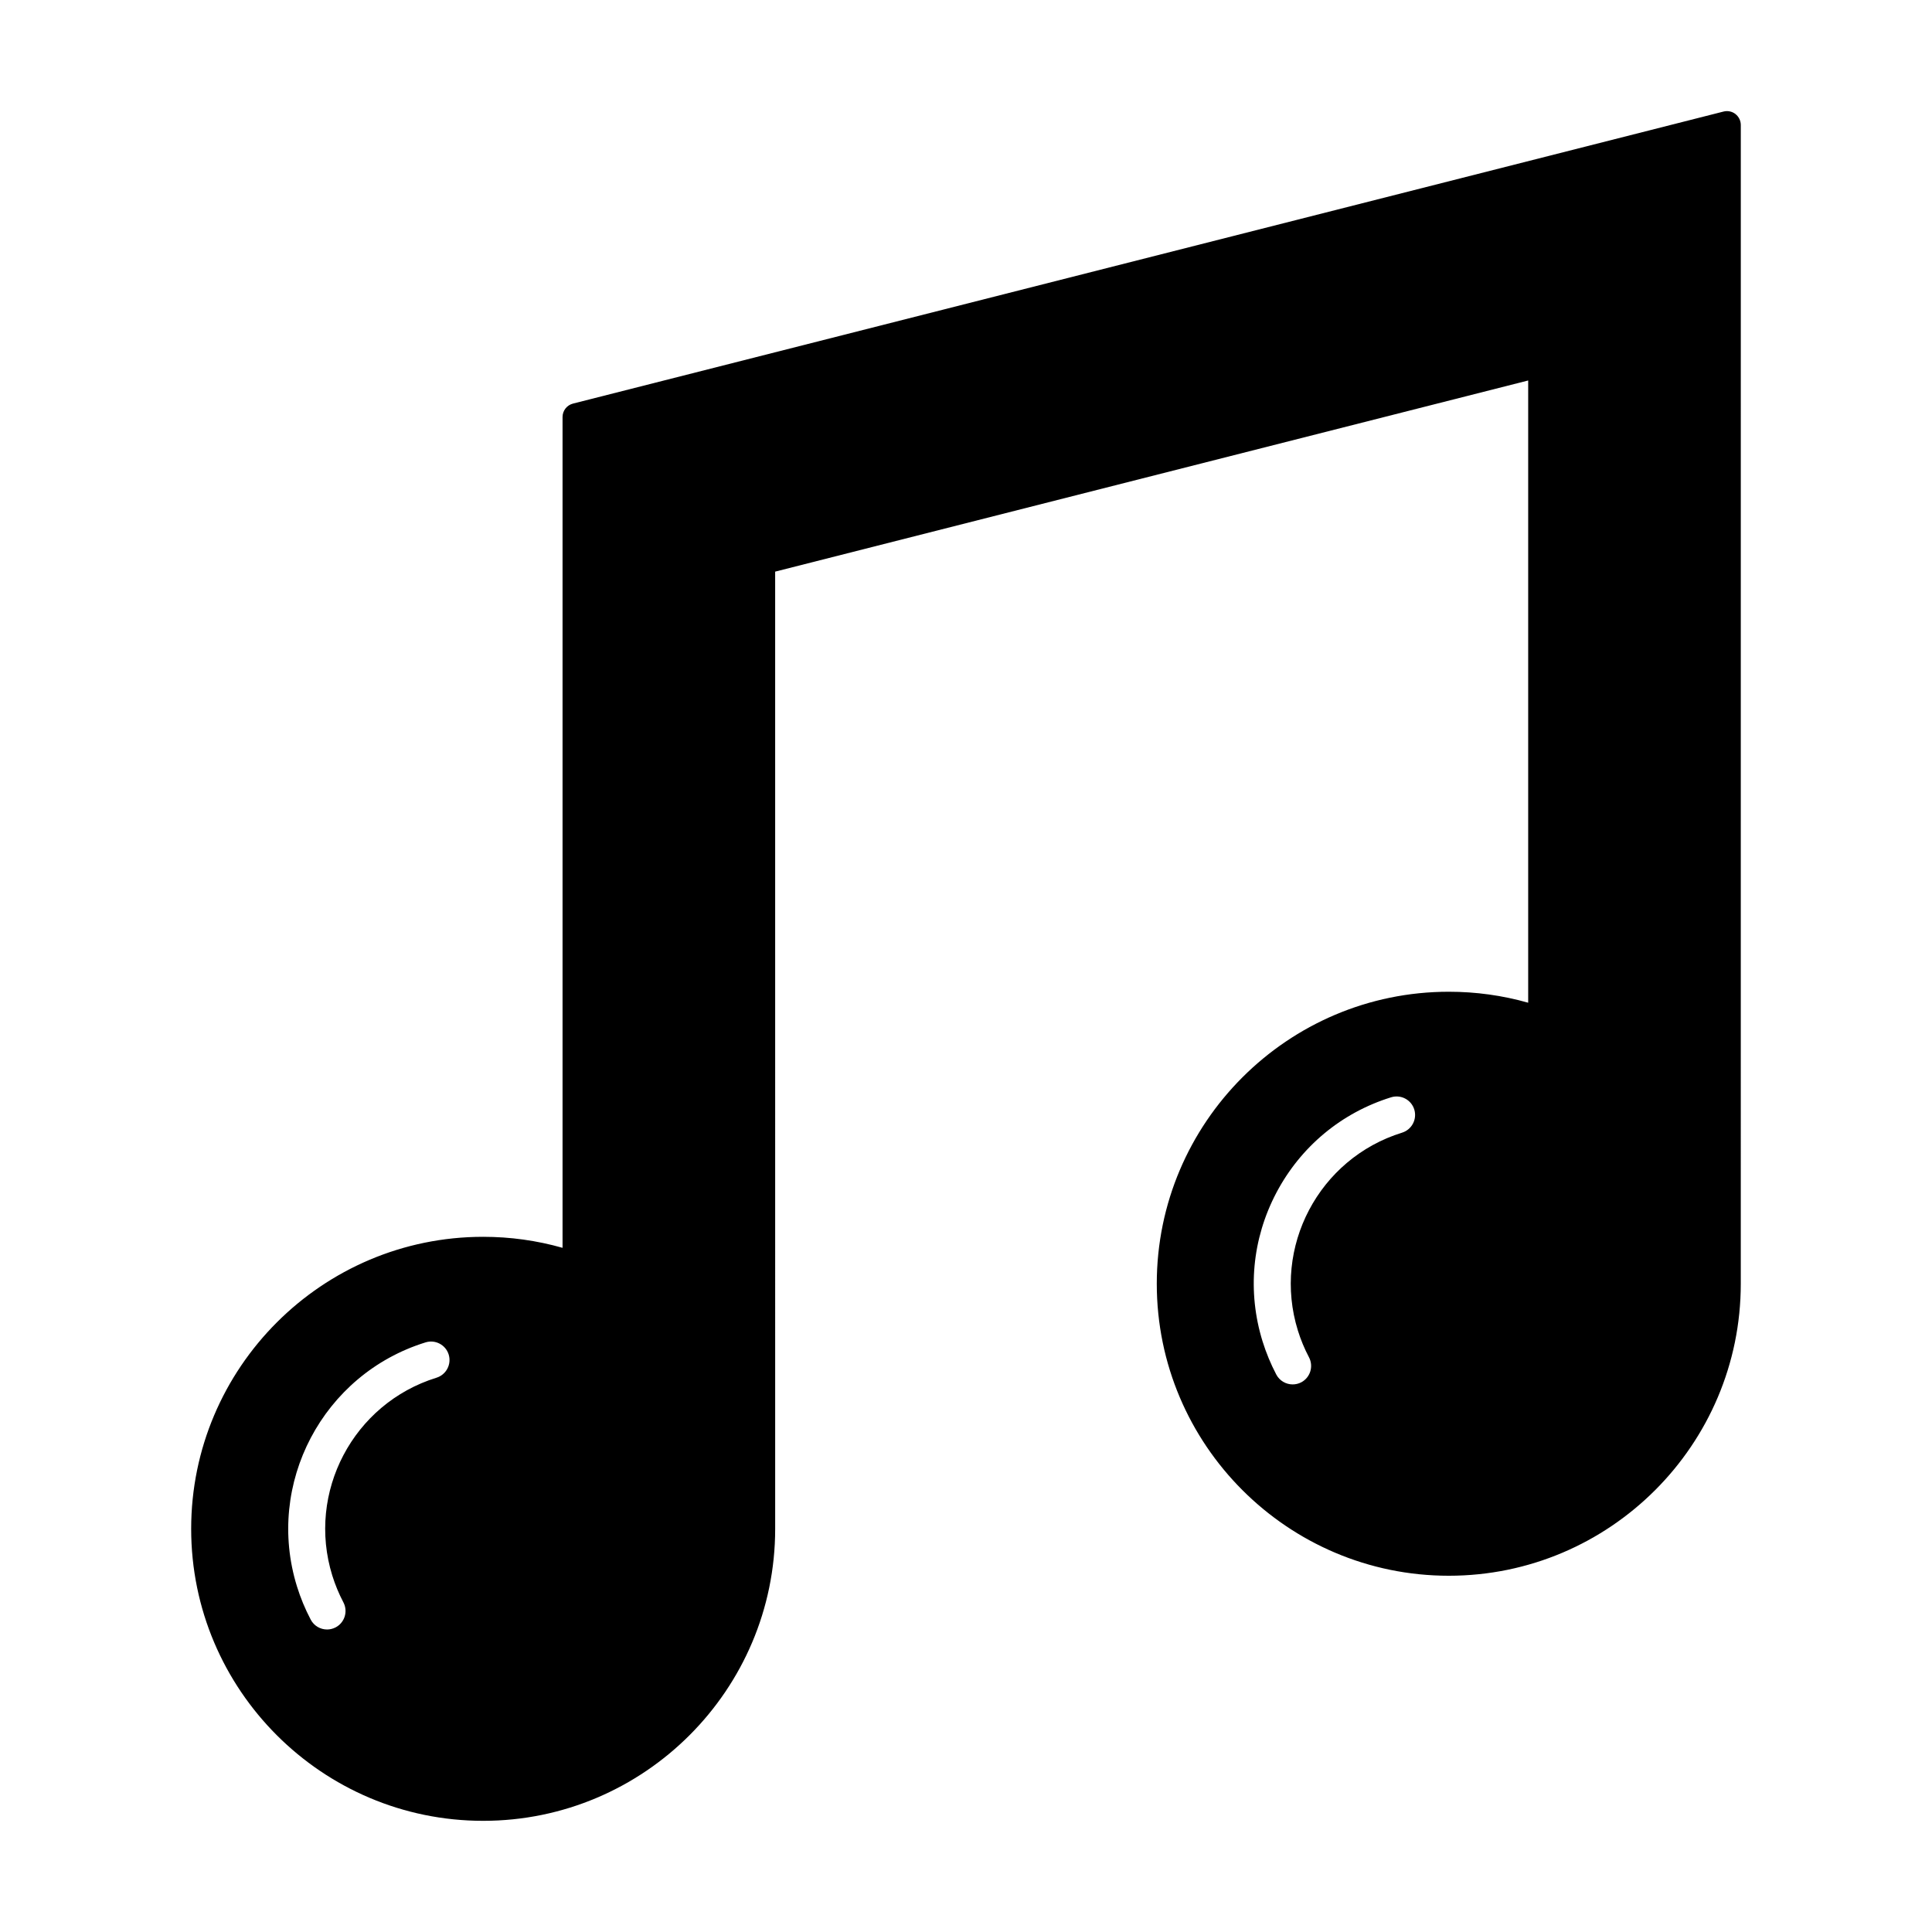 <?xml version="1.0" encoding="UTF-8"?>
<!-- Uploaded to: ICON Repo, www.svgrepo.com, Generator: ICON Repo Mixer Tools -->
<svg fill="#000000" width="800px" height="800px" version="1.1" viewBox="144 144 512 512" xmlns="http://www.w3.org/2000/svg">
 <path d="m603.92 174.22c-0.898-0.695-2.062-0.938-3.16-0.66l-304.91 77.395c-1.629 0.418-2.769 1.879-2.769 3.562v220.17c-6.82-1.941-13.879-2.918-21.039-2.918-42.668 0-77.379 34.719-77.379 77.391 0 42.668 34.711 77.379 77.379 77.379 42.672 0 77.387-34.719 77.387-77.379l-0.004-253.67 199.56-50.656v164.9c-6.82-1.941-13.879-2.91-21.039-2.91-42.672 0-77.387 34.711-77.387 77.379s34.719 77.387 77.387 77.387 77.379-34.719 77.379-77.387l0.004-307.07c0.004-1.137-0.523-2.207-1.41-2.902zm-344.25 334.89c-22.066 6.836-34.449 30.355-27.613 52.422 0.766 2.457 1.758 4.856 2.949 7.117 1.258 2.398 0.336 5.356-2.055 6.621-0.73 0.379-1.508 0.562-2.277 0.562-1.758 0-3.465-0.953-4.336-2.625-1.473-2.797-2.695-5.754-3.637-8.781-8.438-27.23 6.848-56.246 34.074-64.68 2.586-0.805 5.332 0.641 6.133 3.223 0.793 2.598-0.652 5.34-3.238 6.141zm255.89-64.941c-22.066 6.836-34.449 30.355-27.613 52.422 0.762 2.465 1.762 4.856 2.953 7.117 1.254 2.398 0.332 5.356-2.055 6.621-0.73 0.379-1.512 0.555-2.277 0.555-1.762 0-3.465-0.953-4.344-2.621-1.461-2.793-2.684-5.754-3.629-8.777-4.086-13.176-2.785-27.172 3.652-39.395 6.449-12.223 17.25-21.211 30.414-25.297 2.59-0.797 5.332 0.641 6.137 3.234 0.789 2.594-0.648 5.332-3.238 6.141z"/>
</svg>